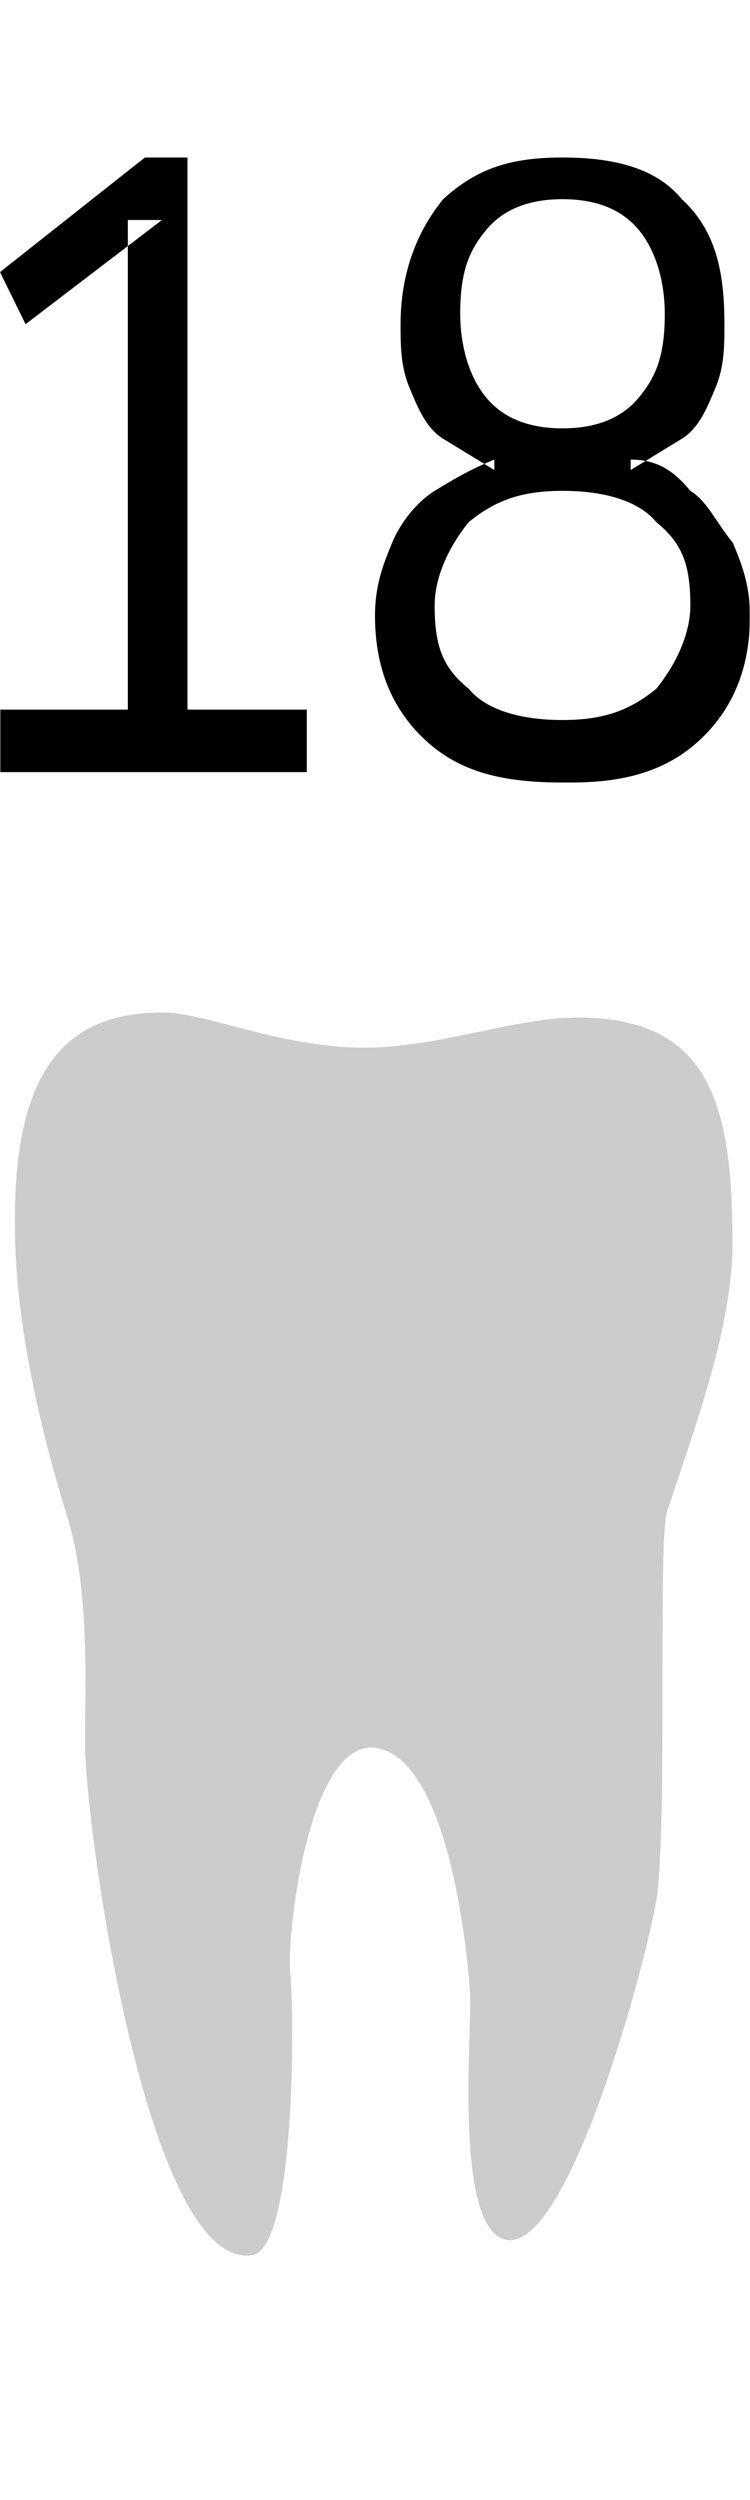 <svg width="300" height="1000" viewBox="0 0 300 1000" fill="none" xmlns="http://www.w3.org/2000/svg">
<g clip-path="url(#clip0_1_244)">
<mask id="mask0_1_244" style="mask-type:luminance" maskUnits="userSpaceOnUse" x="0" y="0" width="300" height="1000">
<path d="M300 0H0V1000H300V0Z" fill="white"/>
</mask>
<g mask="url(#mask0_1_244)">
<path fill-rule="evenodd" clip-rule="evenodd" d="M231 407C205 407 173 420 142 419C110 418 82 405 65 405C31 405 5 422 6 491C6 530 17 575 27 607C36 636 34 676 34 697C34 731 59 909 101 902C118 899 118 807 116 788C115 770 124 698 149 699C179 701 187 780 188 797C189 811 181 893 203 896C229 899 261 775 263 757C267 719 263 614 267 604C279 568 293 530 293 497C293 440 283 407 231 407Z" fill="#CCCCCC"/>
<path fill-rule="evenodd" clip-rule="evenodd" d="M0 308.833V283.832H51.136V88H64.773L10.227 129.667L0 108.833L57.954 63H75V283.832H122.727V308.833H0ZM225 313C201.136 313 184.091 308.832 170.454 296.332C156.819 283.832 150 267.167 150 246.333C150 233.833 153.409 225.5 156.819 217.167C160.227 208.833 167.046 200.5 173.864 196.333C180.681 192.167 187.5 188 197.727 183.833V188C190.909 183.833 184.091 179.667 177.273 175.5C170.454 171.333 167.046 163 163.636 154.667C160.227 146.333 160.227 138 160.227 129.667C160.227 108.833 167.046 92.167 177.273 79.667C190.909 67.167 204.546 63 225 63C245.454 63 262.5 67.167 272.727 79.667C286.364 92.167 289.773 108.833 289.773 129.667C289.773 138 289.773 146.333 286.364 154.667C282.954 163 279.546 171.333 272.727 175.5C265.909 179.667 259.091 183.833 252.273 188V183.833C262.5 183.833 269.319 188 276.136 196.333C282.954 200.5 286.364 208.833 293.181 217.167C296.591 225.5 300 233.833 300 246.333C300 267.167 293.181 283.832 279.546 296.332C265.909 308.832 248.864 313 228.409 313H225ZM225 288C242.046 288 252.273 283.833 262.5 275.5C269.319 267.167 276.136 254.667 276.136 242.167C276.136 225.5 272.727 217.167 262.5 208.833C255.681 200.5 242.046 196.333 225 196.333C207.954 196.333 197.727 200.5 187.5 208.833C180.681 217.167 173.864 229.667 173.864 242.167C173.864 258.833 177.273 267.167 187.5 275.5C194.319 283.833 207.954 288 225 288ZM225 171.333C238.636 171.333 248.864 167.167 255.681 158.833C262.5 150.5 265.909 142.167 265.909 125.5C265.909 113 262.5 100.5 255.681 92.167C248.864 83.833 238.636 79.667 225 79.667C211.364 79.667 201.136 83.833 194.319 92.167C187.5 100.5 184.091 108.833 184.091 125.5C184.091 138 187.5 150.5 194.319 158.833C201.136 167.167 211.364 171.333 225 171.333Z" fill="black"/>
</g>
</g>
<defs>
<clipPath id="clip0_1_244">
<rect width="300" height="1000" fill="white"/>
</clipPath>
</defs>
</svg>
